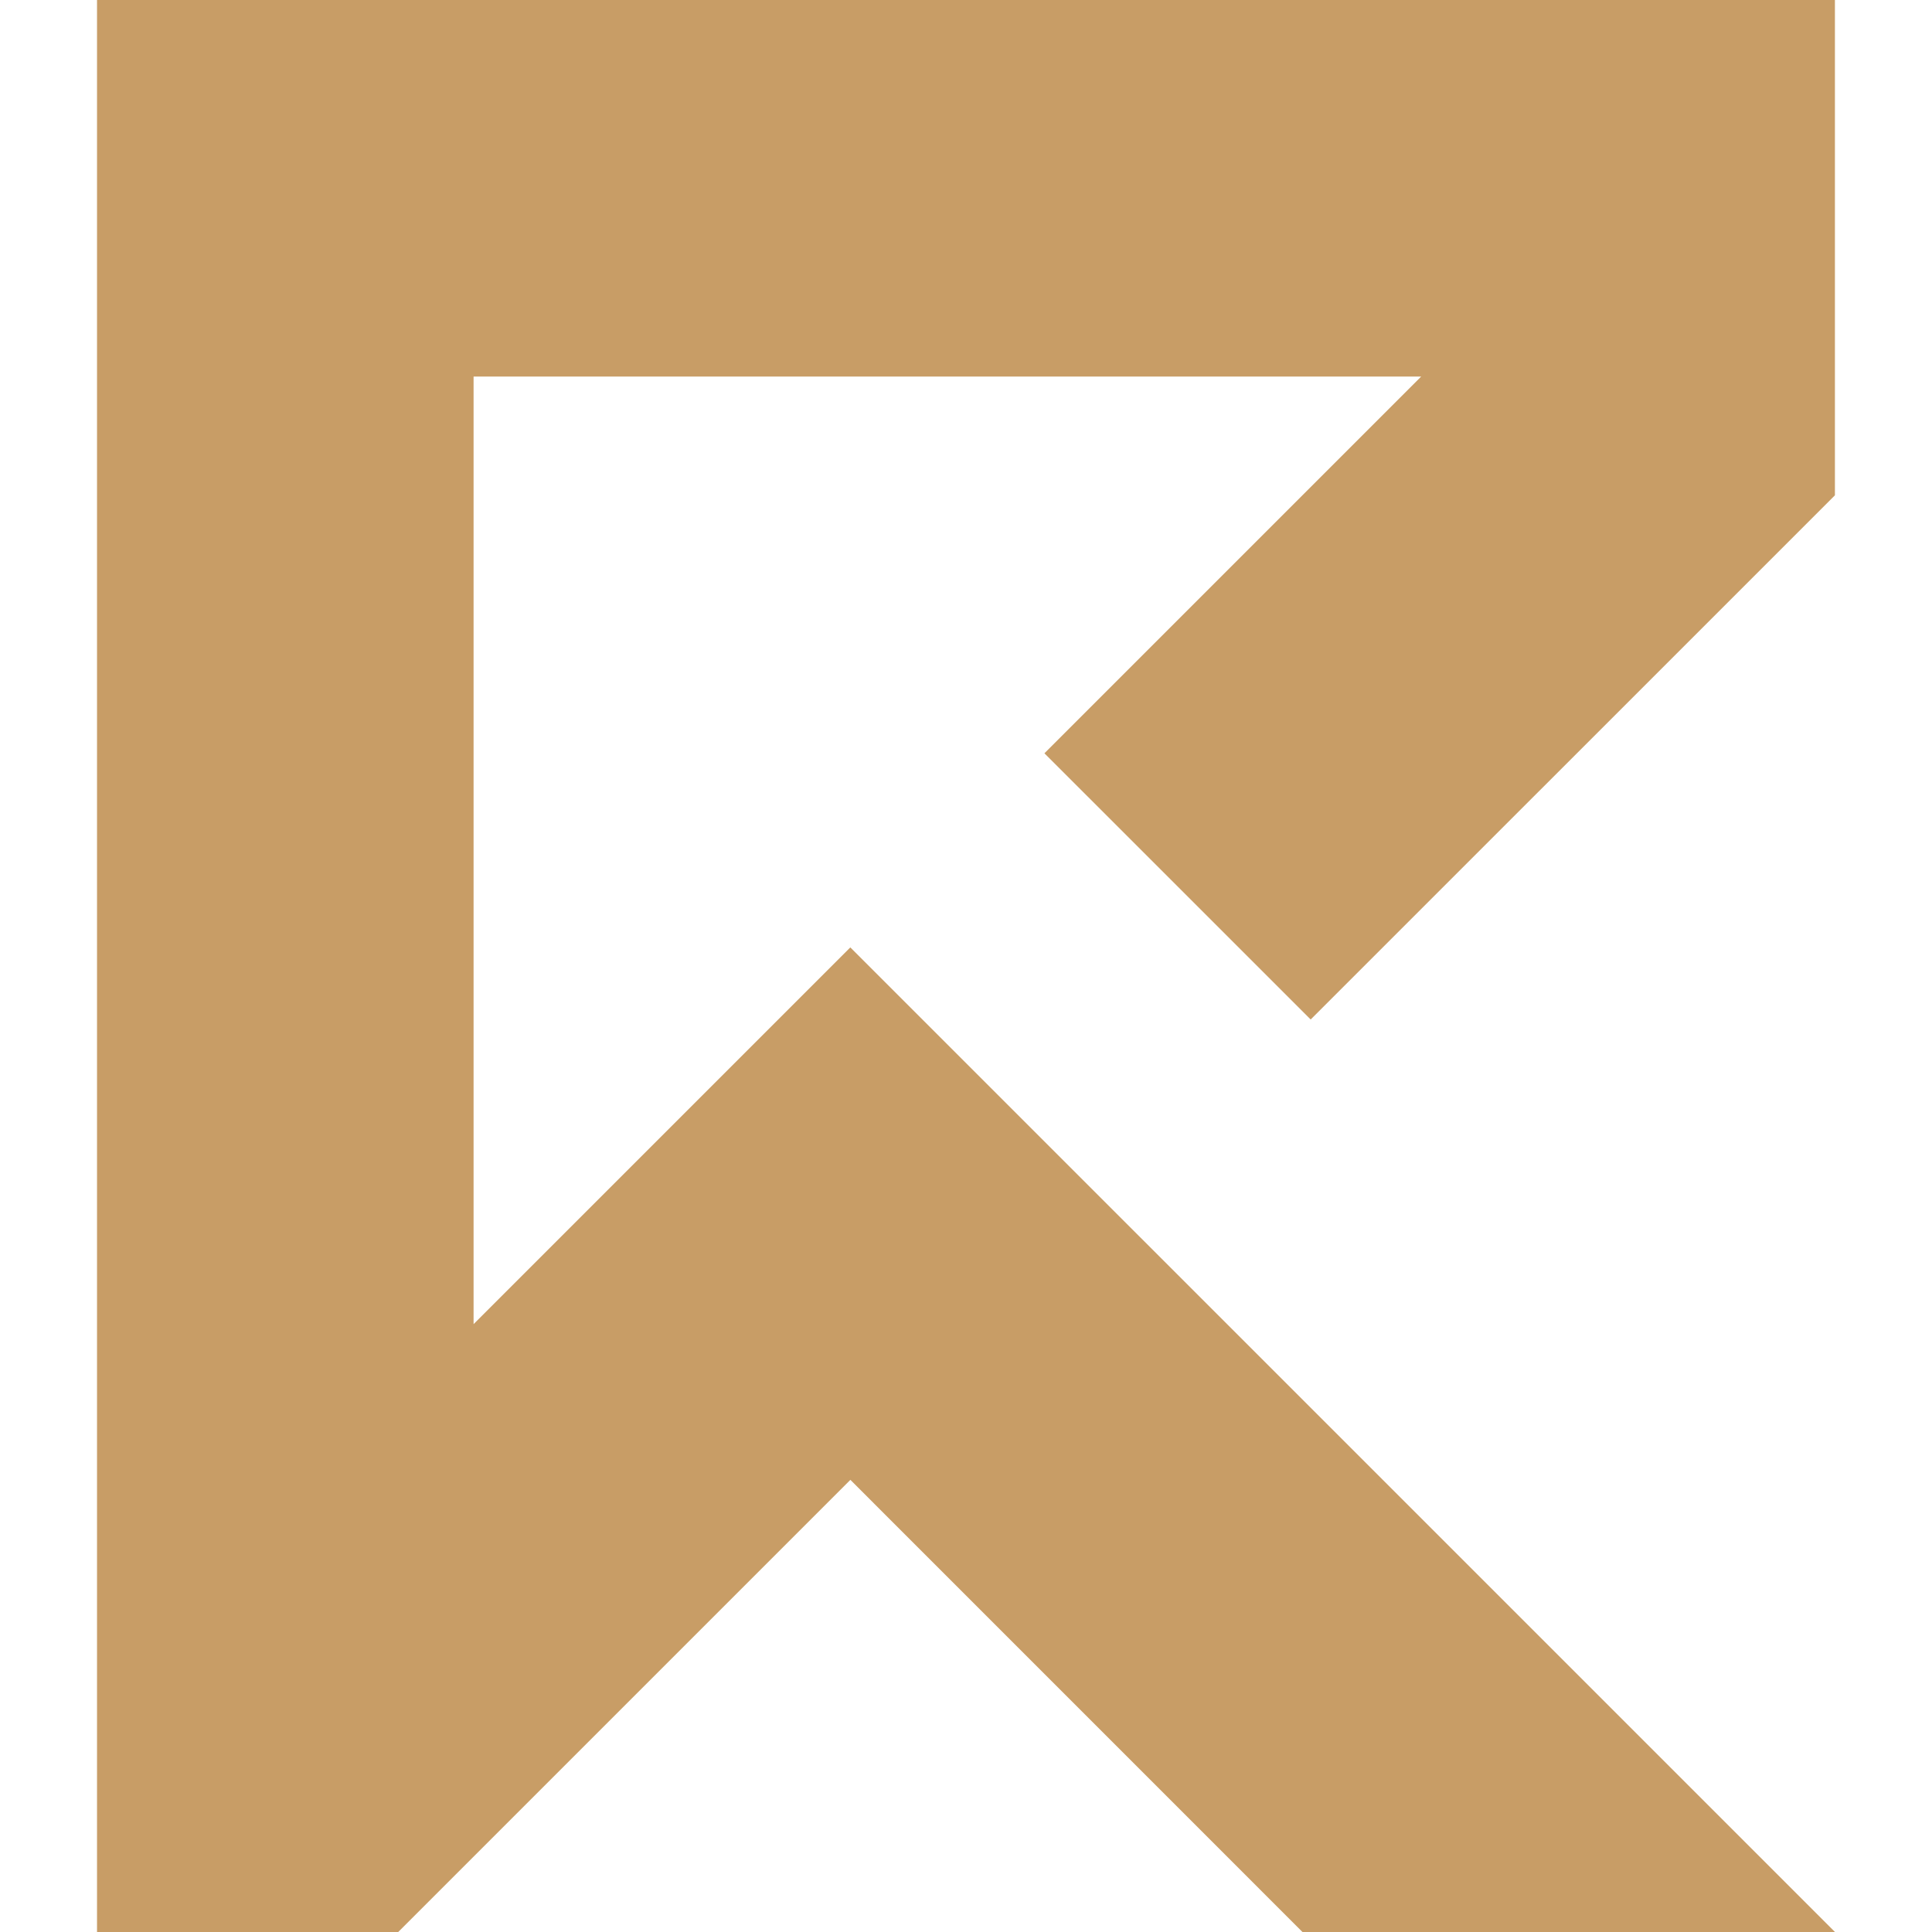 <?xml version="1.0" encoding="utf-8"?>
<!-- Generator: Adobe Illustrator 16.0.0, SVG Export Plug-In . SVG Version: 6.00 Build 0)  -->
<!DOCTYPE svg PUBLIC "-//W3C//DTD SVG 1.1//EN" "http://www.w3.org/Graphics/SVG/1.1/DTD/svg11.dtd">
<svg version="1.1" id="Calque_1" xmlns="http://www.w3.org/2000/svg" xmlns:xlink="http://www.w3.org/1999/xlink" x="0px" y="0px"
	 width="32px" height="32px" viewBox="0 0 32 32" enable-background="new 0 0 32 32" xml:space="preserve">
<path fill-rule="evenodd" clip-rule="evenodd" fill="#C89D66" d="M30.393,32h-8.82l-7.488-7.489L6.596,32H1.607V0h28.785v8.204
	l-8.683,8.682l-4.41-4.409l6.24-6.24H7.844v15.695l6.24-6.24C19.52,21.128,24.956,26.563,30.393,32L30.393,32z"/>
</svg>
